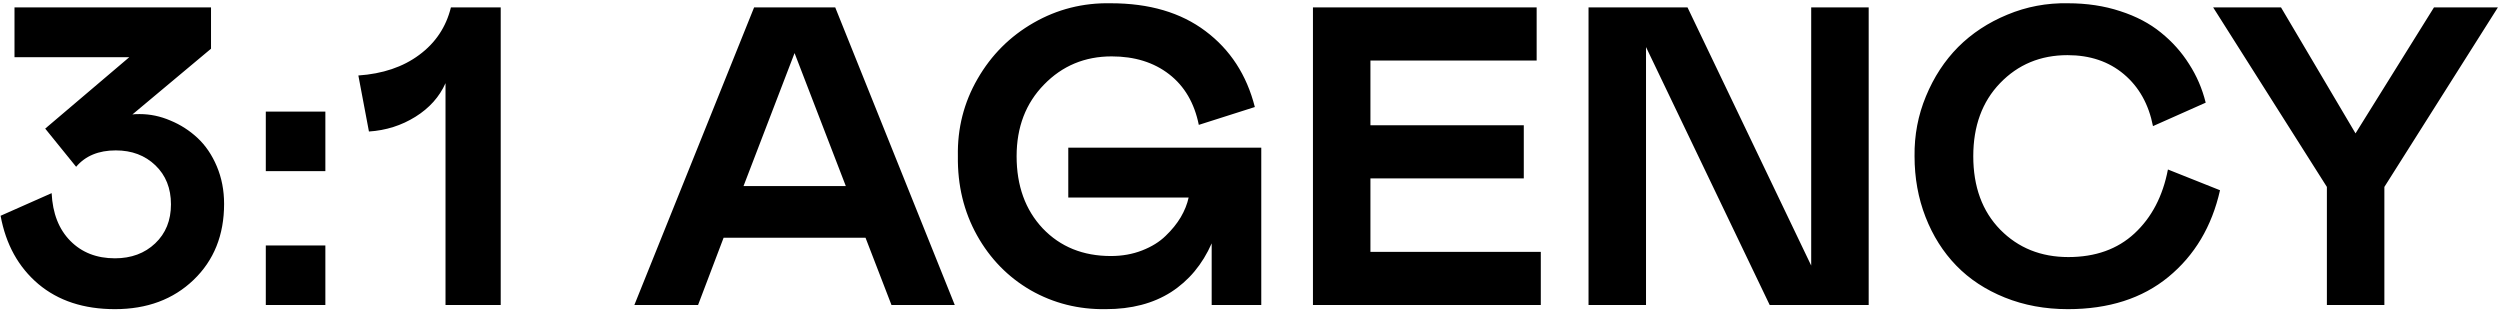 <?xml version="1.0" encoding="UTF-8"?> <svg xmlns="http://www.w3.org/2000/svg" width="1000" height="124" viewBox="0 0 1000 124" fill="none"><path d="M0.237 86.307L20.657 77.259C21.045 85.338 23.535 91.702 28.128 96.351C32.721 100.999 38.67 103.323 45.975 103.323C52.505 103.323 57.872 101.331 62.078 97.347C66.284 93.362 68.387 88.16 68.387 81.741C68.387 75.322 66.311 70.12 62.161 66.136C58.011 62.151 52.726 60.159 46.307 60.159C39.445 60.159 34.16 62.345 30.452 66.717L18.084 51.443L51.702 22.889H5.799V2.967H84.407V19.485L52.947 45.799C53.279 45.688 54.248 45.633 55.852 45.633C60.058 45.633 64.153 46.491 68.138 48.206C72.177 49.866 75.802 52.19 79.012 55.179C82.221 58.167 84.795 61.958 86.731 66.551C88.668 71.144 89.637 76.152 89.637 81.575C89.637 94.026 85.569 104.153 77.435 111.956C69.3 119.759 58.813 123.66 45.975 123.66C33.523 123.66 23.314 120.312 15.345 113.616C7.376 106.865 2.34 97.762 0.237 86.307ZM106.321 68.46V44.637H130.145V68.46H106.321ZM106.321 122V98.177H130.145V122H106.321ZM178.206 122V33.265C175.771 38.743 171.759 43.226 166.17 46.712C160.581 50.198 154.383 52.163 147.576 52.605L143.343 30.193C153.082 29.529 161.189 26.79 167.664 21.976C174.194 17.161 178.427 10.825 180.364 2.967H200.286V122H178.206ZM253.743 122L301.639 2.967H334.095L381.907 122H356.59L346.214 95.106H289.437L279.227 122H253.743ZM297.405 74.436H338.328L317.825 21.229L297.405 74.436ZM442.337 123.66C431.435 123.826 421.419 121.308 412.288 116.106C403.213 110.849 396.046 103.517 390.789 94.109C385.532 84.647 382.986 74.105 383.152 62.483C382.931 51.305 385.56 40.984 391.038 31.521C396.517 22.003 403.987 14.533 413.45 9.109C422.913 3.686 433.206 1.085 444.329 1.307C459.713 1.307 472.33 5.014 482.181 12.43C492.086 19.845 498.672 29.972 501.937 42.81L479.524 49.949C477.754 41.206 473.797 34.454 467.654 29.695C461.512 24.936 453.847 22.557 444.661 22.557C433.925 22.557 424.905 26.32 417.601 33.846C410.296 41.316 406.644 50.862 406.644 62.483C406.644 74.326 410.13 83.955 417.103 91.37C424.131 98.73 433.206 102.41 444.329 102.41C448.867 102.41 453.045 101.663 456.863 100.169C460.682 98.675 463.808 96.738 466.243 94.358C468.733 91.979 470.753 89.489 472.303 86.888C473.852 84.231 474.904 81.603 475.457 79.002H427.312V59.08H504.51V122H484.671V97.347C480.963 105.758 475.54 112.26 468.401 116.854C461.263 121.391 452.575 123.66 442.337 123.66ZM525.179 2.967H614.661V24.217H548.172V50.115H609.515V71.365H548.172V100.75H616.321V122H525.179V2.967ZM658.406 18.821V122H635.413V2.967H675.008L724.48 106.229V2.967H747.474V122H707.879L658.406 18.821ZM789.31 62.483C789.31 74.713 792.907 84.508 800.101 91.868C807.295 99.173 816.37 102.825 827.327 102.825C838.174 102.825 847 99.671 853.807 93.362C860.669 86.998 865.123 78.476 867.171 67.796L888.006 76.097C884.741 90.595 877.851 102.161 867.337 110.794C856.878 119.371 843.486 123.66 827.161 123.66C818.03 123.66 809.619 122.111 801.927 119.012C794.235 115.913 787.76 111.652 782.503 106.229C777.246 100.805 773.151 94.331 770.218 86.805C767.285 79.279 765.818 71.171 765.818 62.483C765.708 54.072 767.229 46.075 770.384 38.494C773.538 30.857 777.827 24.3 783.25 18.821C788.729 13.343 795.286 9.026 802.923 5.872C810.615 2.662 818.694 1.141 827.161 1.307C834.743 1.307 841.715 2.358 848.079 4.461C854.443 6.508 859.866 9.358 864.349 13.011C868.886 16.663 872.649 20.869 875.638 25.628C878.681 30.332 880.895 35.478 882.278 41.067L861.194 50.447C859.479 41.704 855.605 34.786 849.573 29.695C843.541 24.604 836.015 22.059 826.995 22.059C816.204 22.059 807.212 25.794 800.018 33.265C792.879 40.68 789.31 50.42 789.31 62.483ZM912.41 2.967L942.21 53.352L973.587 2.967H999.153L953.748 74.769V122H930.755V74.769L885.267 2.967H912.41Z" fill="black"></path></svg> 